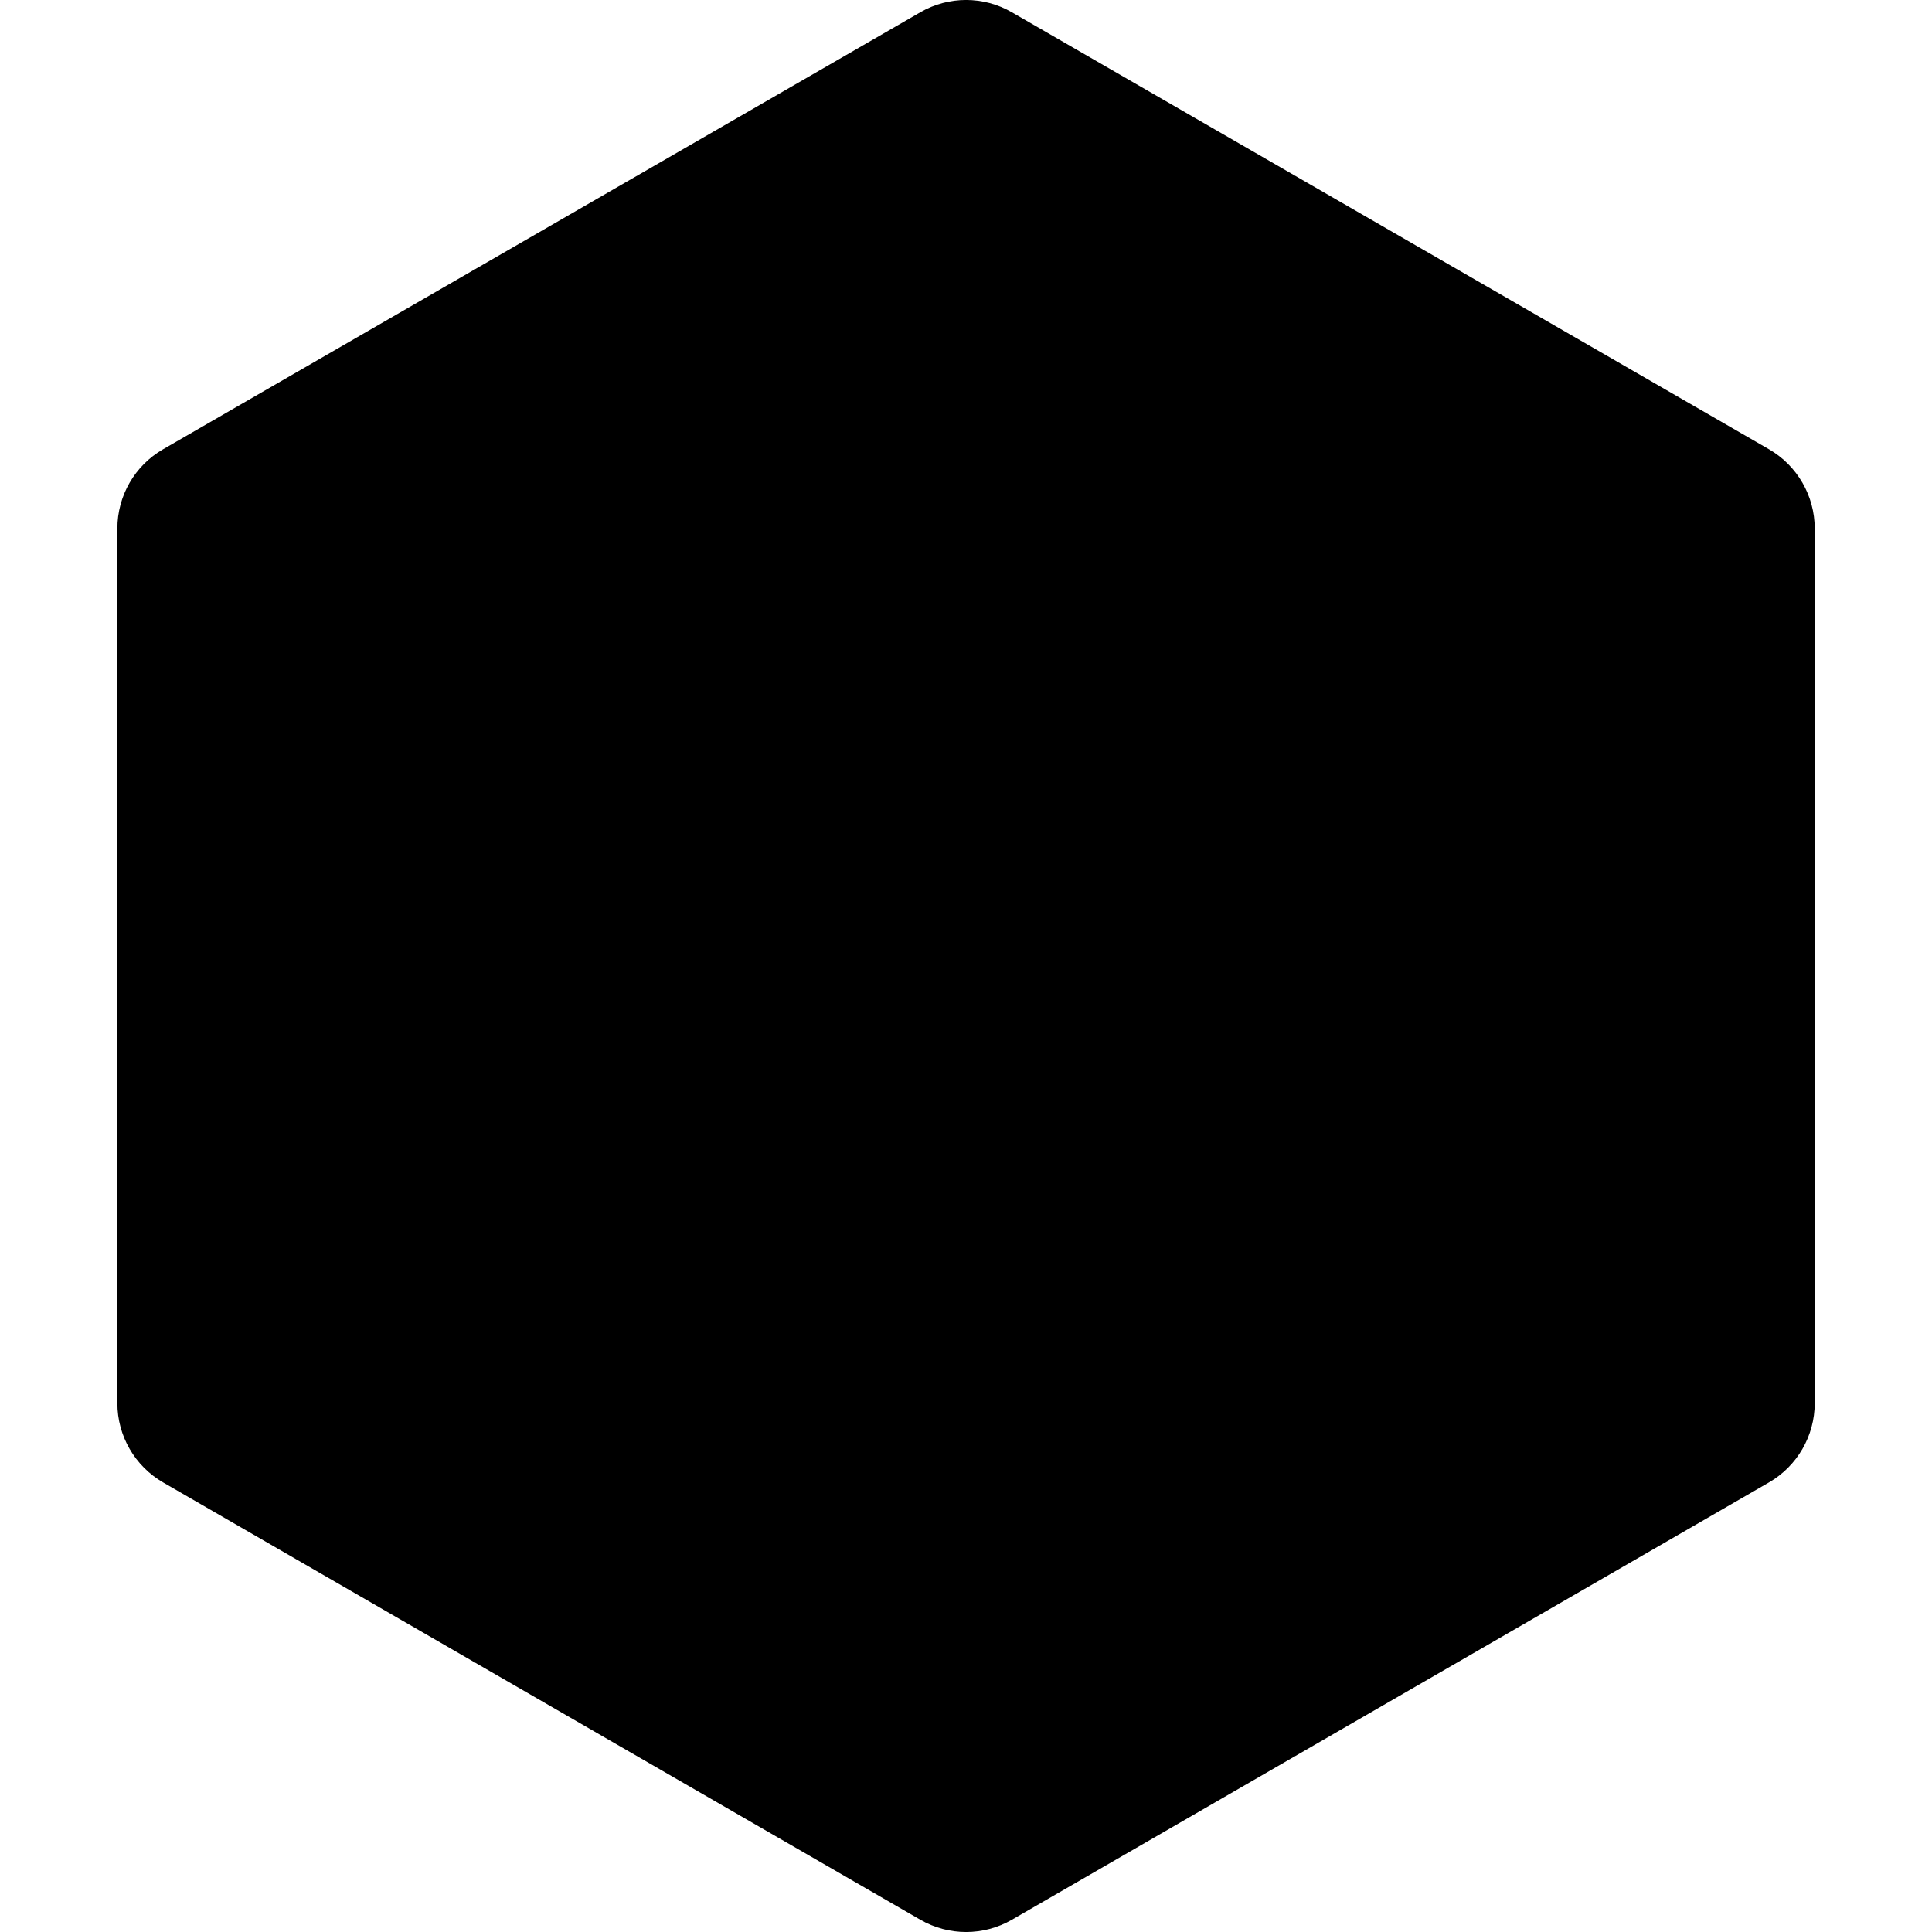 <?xml version="1.0" encoding="UTF-8"?>
<!-- Generator: Adobe Illustrator 26.0.1, SVG Export Plug-In . SVG Version: 6.00 Build 0)  -->
<svg xmlns="http://www.w3.org/2000/svg" xmlns:xlink="http://www.w3.org/1999/xlink" version="1.1" id="Capa_1" x="0px" y="0px" viewBox="0 0 24 24" style="enable-background:new 0 0 24 24;" xml:space="preserve" width="50" height="50">
<path id="XMLID_00000155135129155396891040000017597215063133379969_" style="fill-rule:evenodd;clip-rule:evenodd;" d="  M12.569,0.152c-0.351-0.203-0.785-0.203-1.136,0L2.026,5.581C1.674,5.784,1.458,6.159,1.458,6.565v10.866  c0,0.406,0.217,0.781,0.568,0.984l9.407,5.433c0.352,0.203,0.785,0.203,1.137,0l9.405-5.433c0.351-0.203,0.568-0.578,0.568-0.984  V6.565c0-0.406-0.217-0.781-0.568-0.984L12.569,0.152z"/>















</svg>
